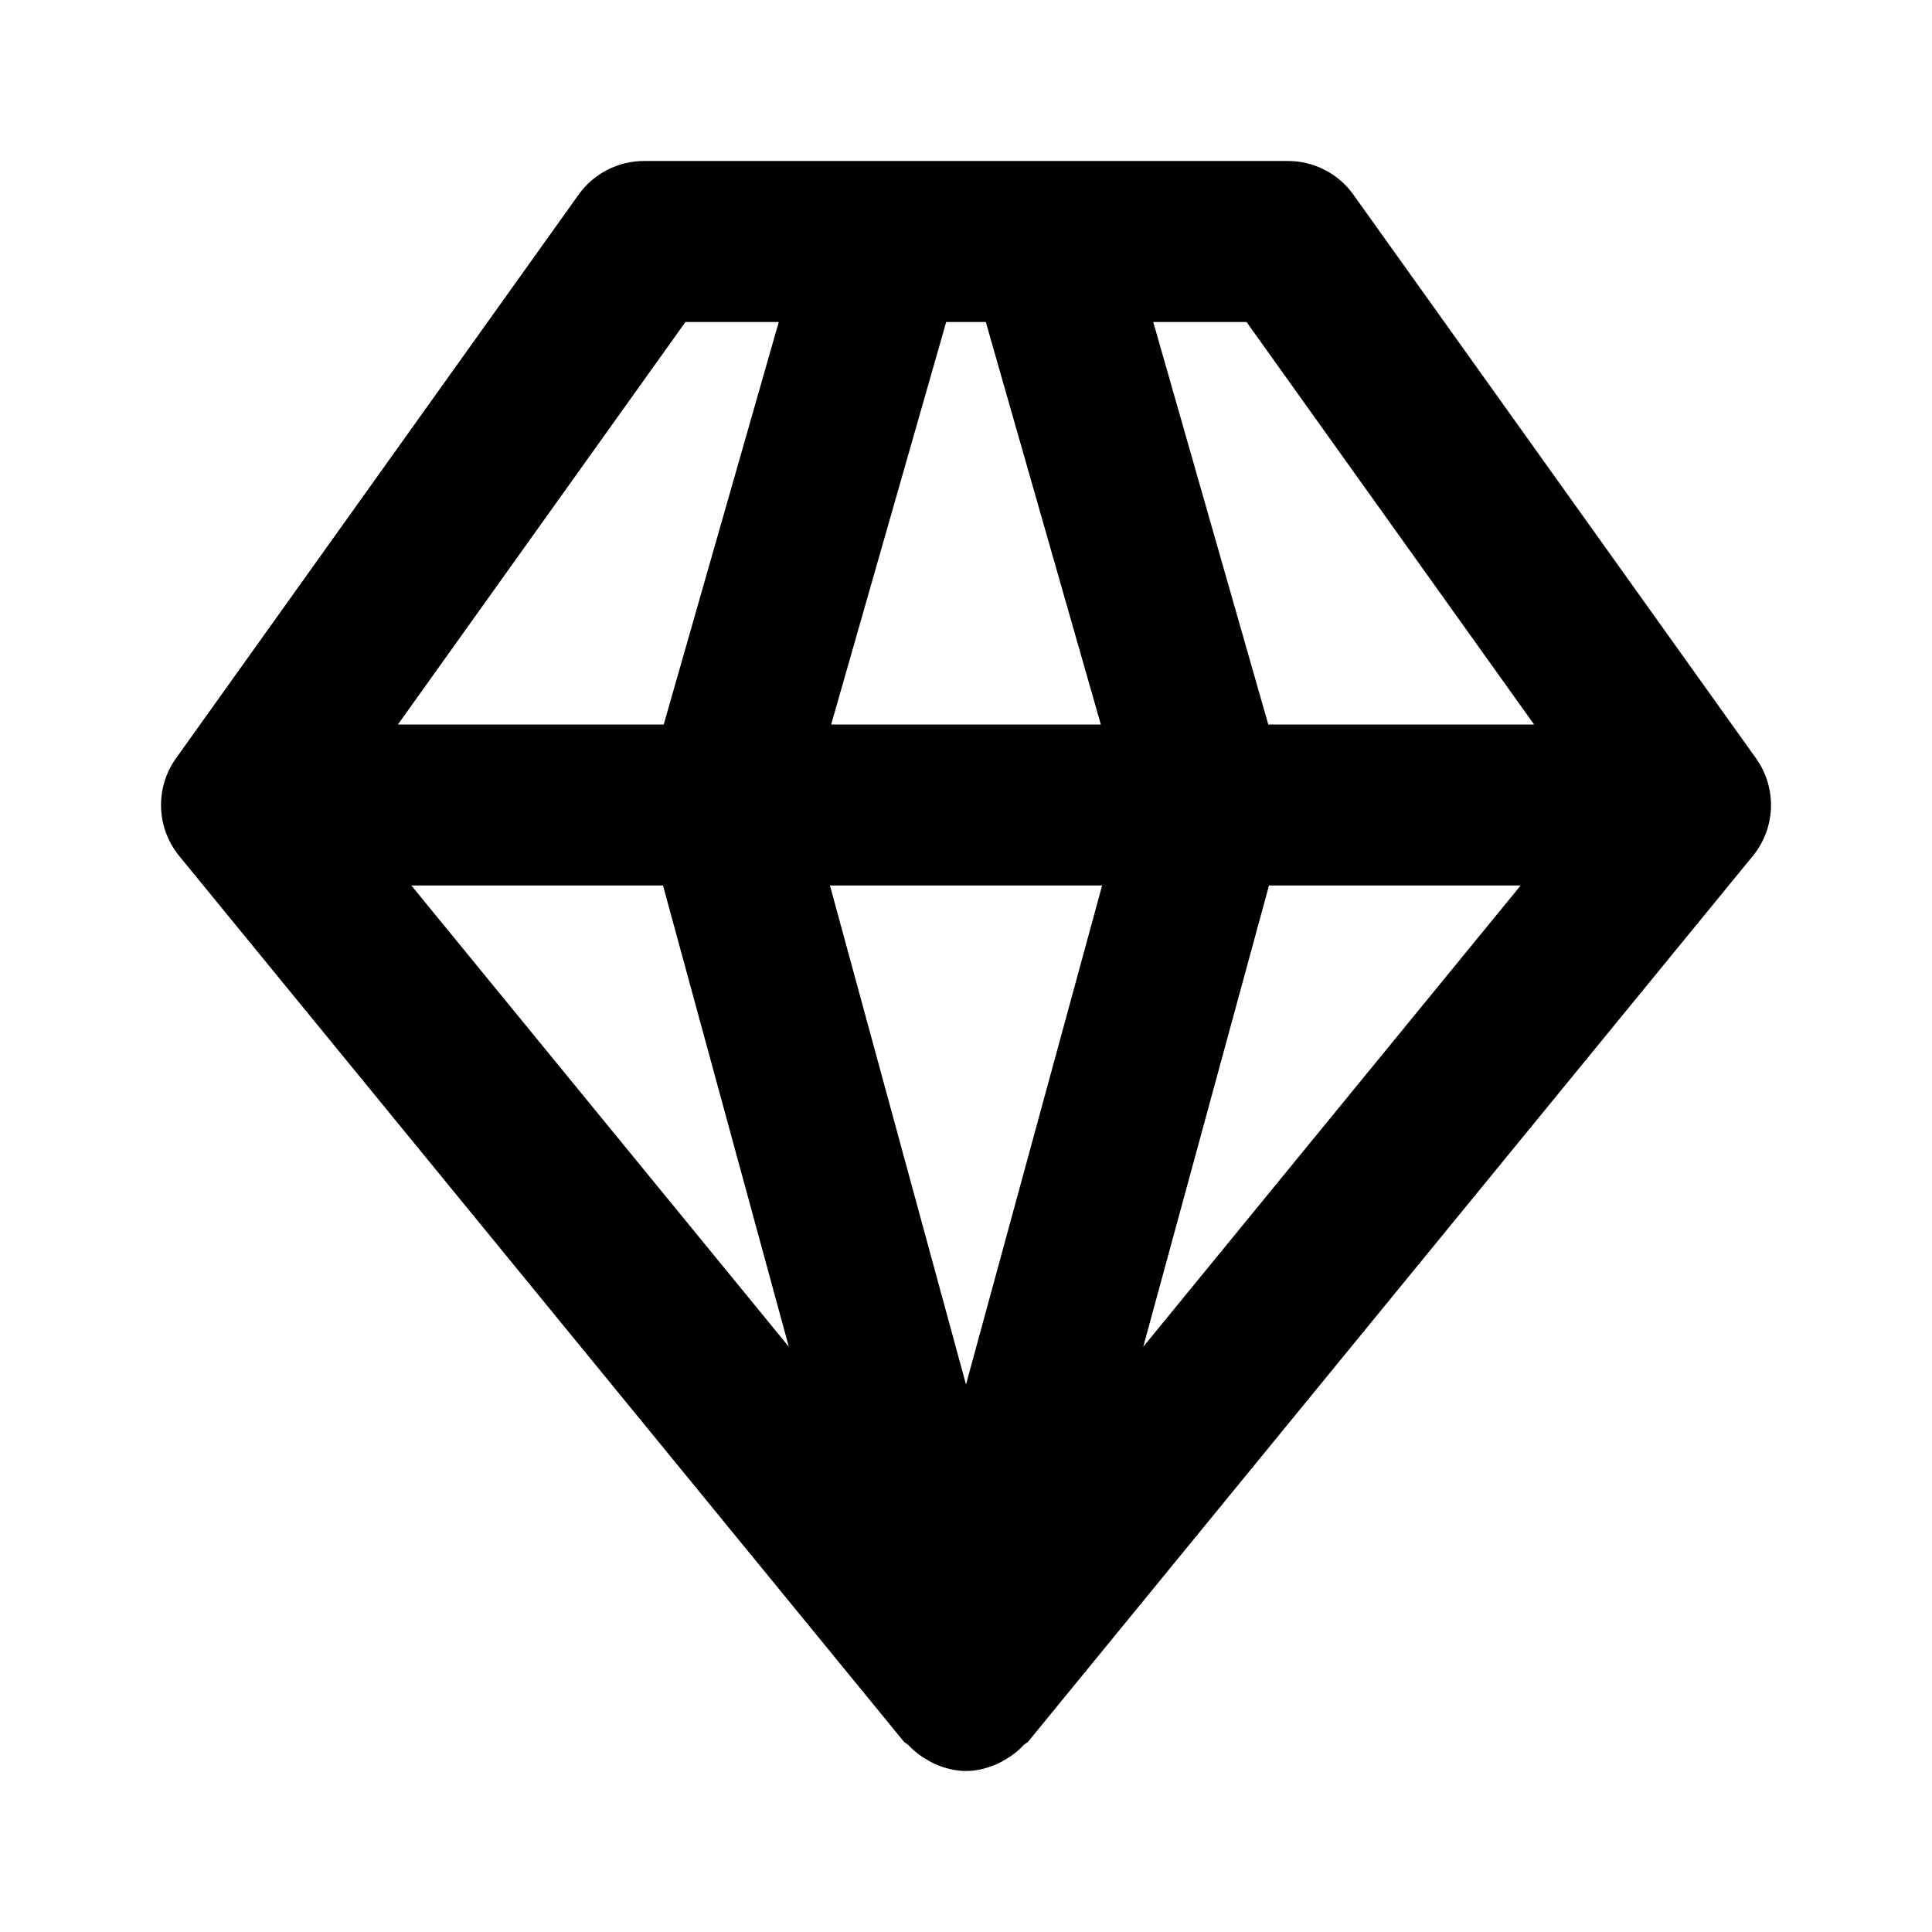 <svg xmlns="http://www.w3.org/2000/svg" width="24" height="24" viewBox="0 0 24 24"><path d="M21.813,9.419l-5-7C16.626,2.156,16.323,2,16,2h-3h-2H8C7.677,2,7.374,2.156,7.187,2.419l-5,7	c-0.263,0.367-0.246,0.865,0.039,1.214l9,11c0.016,0.019,0.039,0.026,0.056,0.043c0.069,0.074,0.148,0.136,0.237,0.186	c0.032,0.019,0.062,0.037,0.096,0.052C11.734,21.964,11.862,22,12,22s0.266-0.036,0.386-0.087c0.034-0.015,0.063-0.033,0.096-0.052	c0.089-0.05,0.168-0.111,0.237-0.186c0.017-0.017,0.04-0.024,0.056-0.043l9-11C22.06,10.284,22.076,9.786,21.813,9.419z M19.057,9	h-3.302l-1.429-5h1.159L19.057,9z M8.236,11l1.563,5.73L5.11,11H8.236z M10.31,11h3.381L12,17.199L10.31,11z M15.764,11h3.126	l-4.688,5.73L15.764,11z M12.246,4l1.429,5h-3.35l1.429-5H12.246z M8.515,4h1.159L8.245,9H4.943L8.515,4z"/></svg>